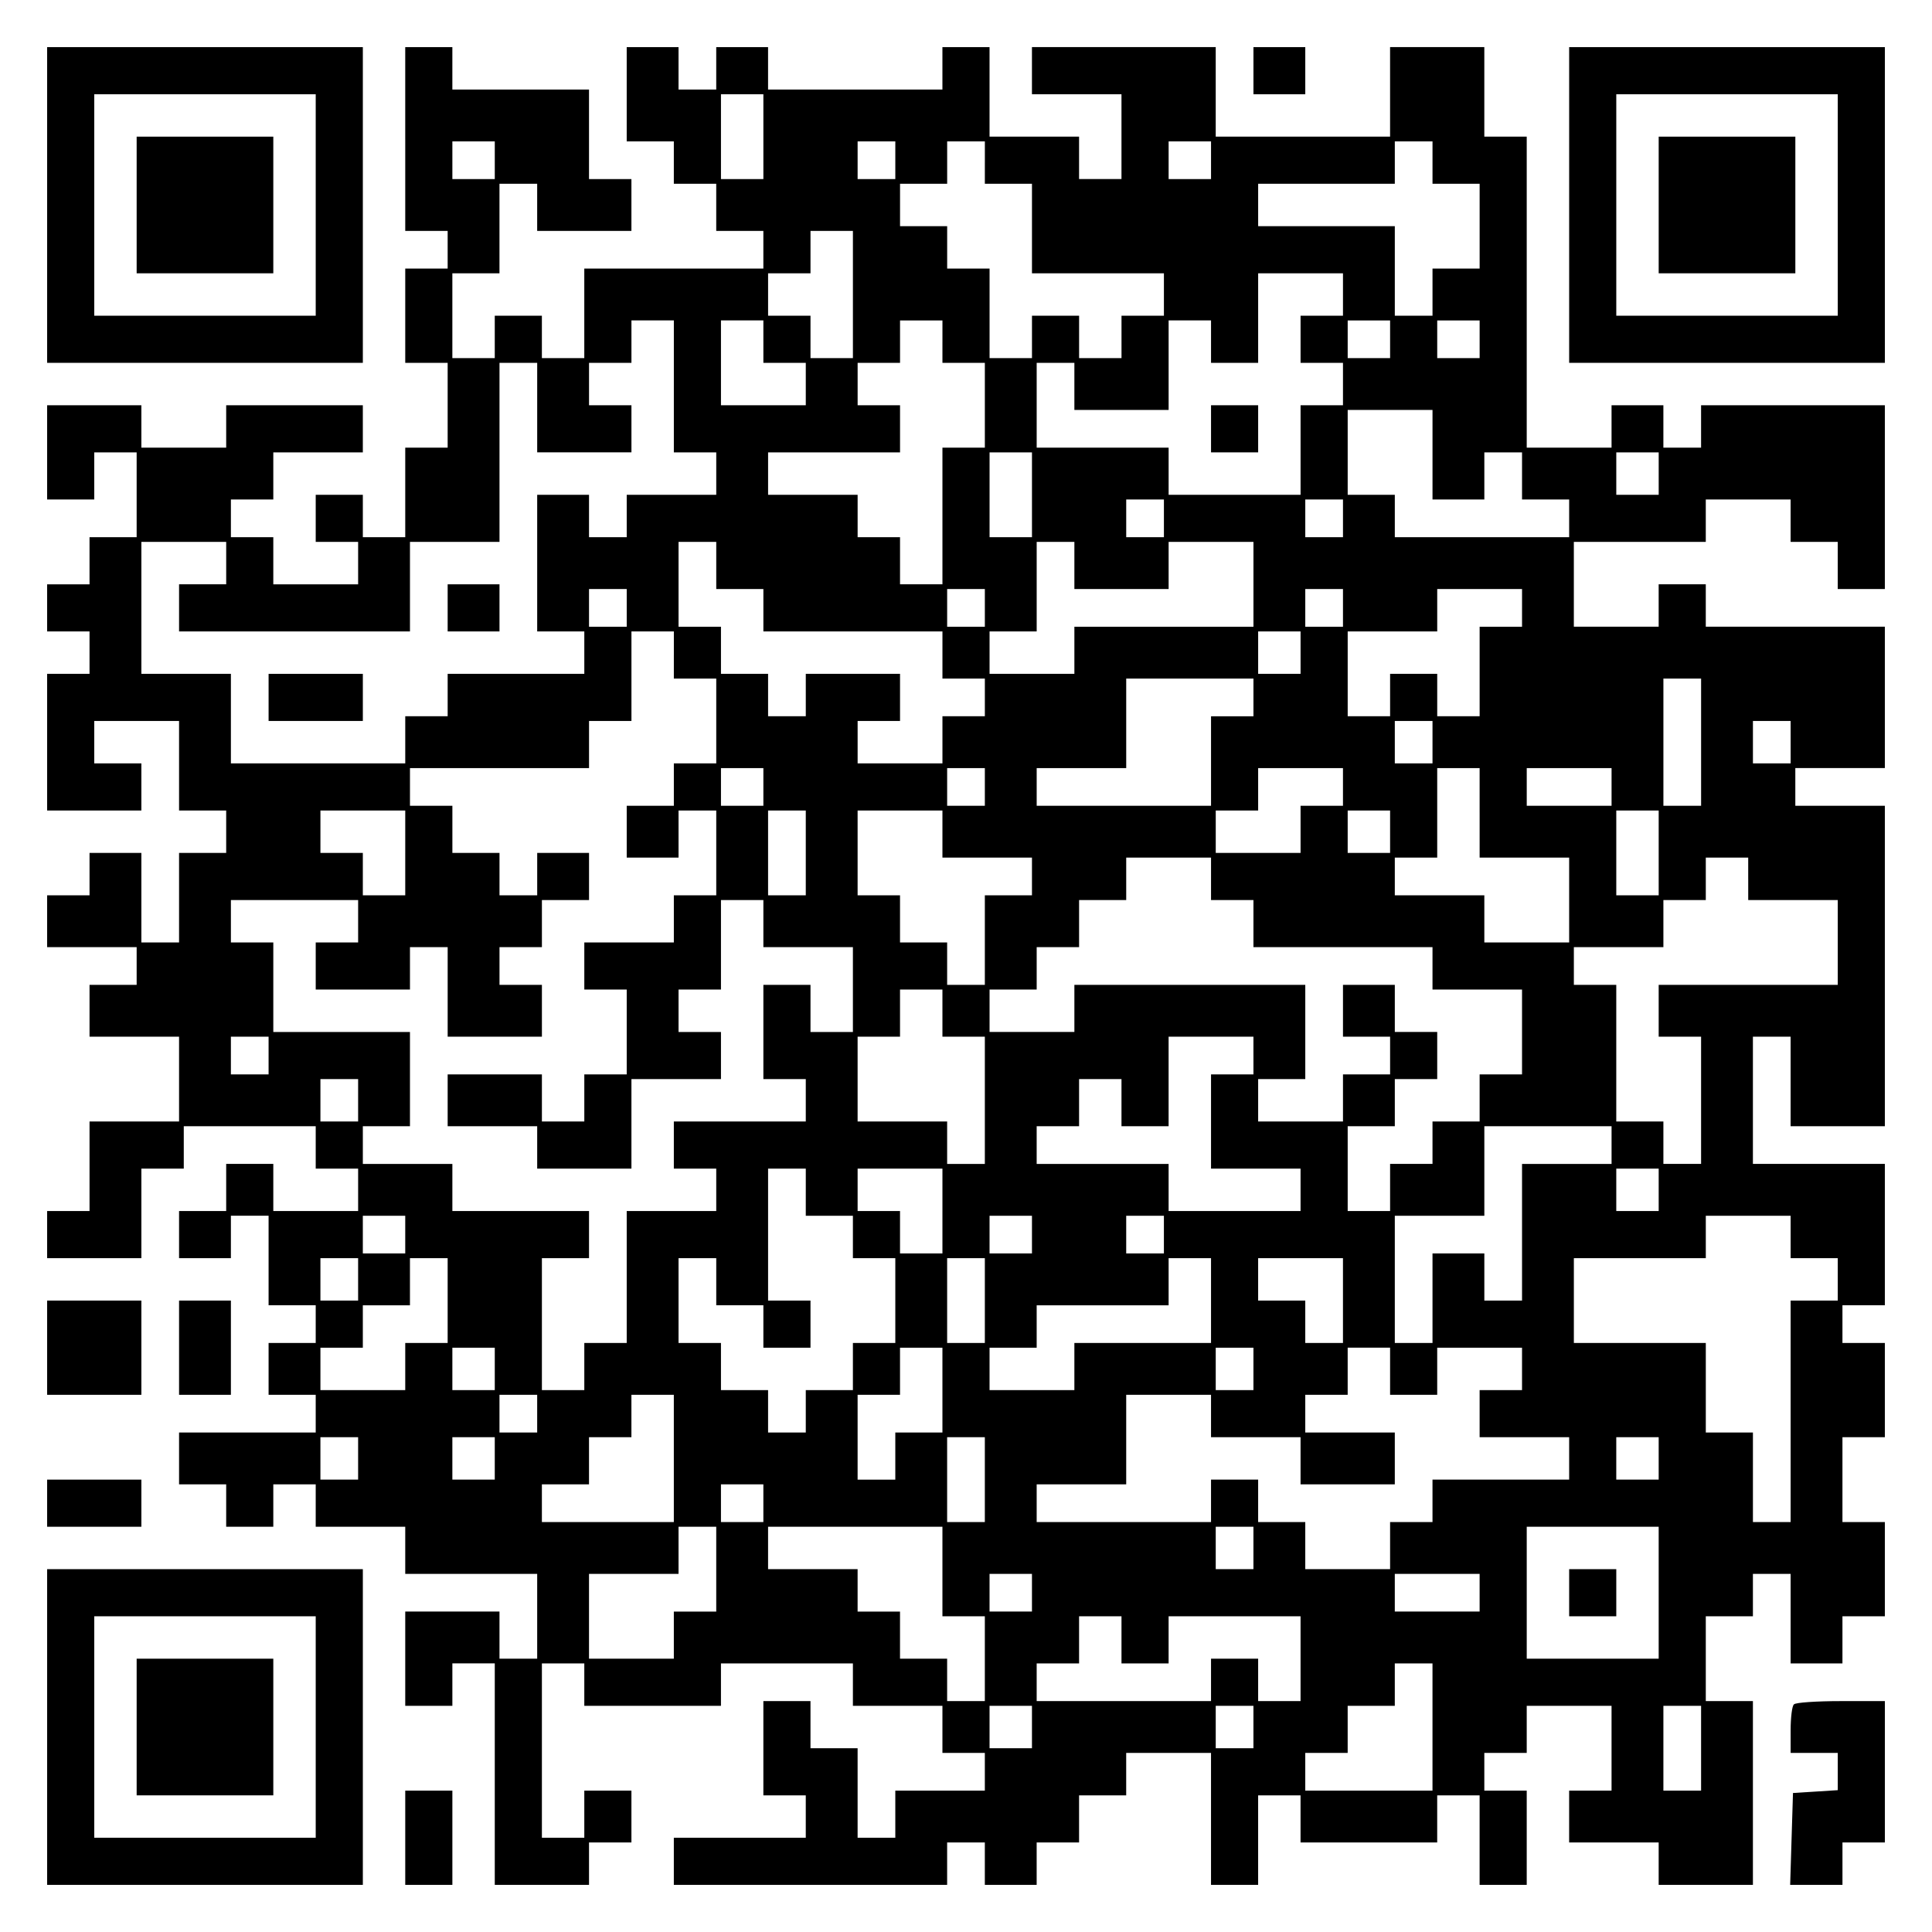 <?xml version="1.0" encoding="UTF-8" standalone="yes"?>
<svg version="1.0" xmlns="http://www.w3.org/2000/svg" width="100mm" height="100mm" viewBox="0 0 410 410" preserveAspectRatio="xMidYMid meet">
  <g transform="translate(0,410) scale(0.1,-0.1)" fill="#000000" stroke="none">
    <path d="M100 3665 l0 -335 335 0 335 0 0 335 0 335 -335 0 -335 0 0 -335z
m570 0 l0 -235 -235 0 -235 0 0 235 0 235 235 0 235 0 0 -235z"/>
    <path d="M290 3665 l0 -145 145 0 145 0 0 145 0 145 -145 0 -145 0 0 -145z"/>
    <path d="M860 3805 l0 -195 45 0 45 0 0 -40 0 -40 -45 0 -45 0 0 -100 0 -100
45 0 45 0 0 -90 0 -90 -45 0 -45 0 0 -95 0 -95 -45 0 -45 0 0 45 0 45 -50 0
-50 0 0 -50 0 -50 45 0 45 0 0 -45 0 -45 -90 0 -90 0 0 50 0 50 -45 0 -45 0 0
40 0 40 45 0 45 0 0 50 0 50 95 0 95 0 0 50 0 50 -145 0 -145 0 0 -45 0 -45
-90 0 -90 0 0 45 0 45 -100 0 -100 0 0 -100 0 -100 50 0 50 0 0 50 0 50 45 0
45 0 0 -90 0 -90 -50 0 -50 0 0 -50 0 -50 -45 0 -45 0 0 -50 0 -50 45 0 45 0
0 -45 0 -45 -45 0 -45 0 0 -145 0 -145 100 0 100 0 0 50 0 50 -50 0 -50 0 0
45 0 45 90 0 90 0 0 -95 0 -95 50 0 50 0 0 -45 0 -45 -50 0 -50 0 0 -95 0 -95
-40 0 -40 0 0 95 0 95 -55 0 -55 0 0 -45 0 -45 -45 0 -45 0 0 -55 0 -55 95 0
95 0 0 -40 0 -40 -50 0 -50 0 0 -55 0 -55 95 0 95 0 0 -90 0 -90 -95 0 -95 0
0 -95 0 -95 -45 0 -45 0 0 -50 0 -50 100 0 100 0 0 95 0 95 45 0 45 0 0 45 0
45 140 0 140 0 0 -45 0 -45 45 0 45 0 0 -45 0 -45 -90 0 -90 0 0 50 0 50 -50
0 -50 0 0 -50 0 -50 -50 0 -50 0 0 -50 0 -50 55 0 55 0 0 45 0 45 40 0 40 0 0
-95 0 -95 50 0 50 0 0 -40 0 -40 -50 0 -50 0 0 -55 0 -55 50 0 50 0 0 -40 0
-40 -145 0 -145 0 0 -55 0 -55 50 0 50 0 0 -45 0 -45 50 0 50 0 0 45 0 45 45
0 45 0 0 -45 0 -45 95 0 95 0 0 -50 0 -50 140 0 140 0 0 -90 0 -90 -40 0 -40
0 0 50 0 50 -100 0 -100 0 0 -100 0 -100 50 0 50 0 0 45 0 45 45 0 45 0 0
-235 0 -235 100 0 100 0 0 45 0 45 45 0 45 0 0 55 0 55 -50 0 -50 0 0 -50 0
-50 -45 0 -45 0 0 185 0 185 45 0 45 0 0 -45 0 -45 145 0 145 0 0 45 0 45 140
0 140 0 0 -45 0 -45 95 0 95 0 0 -50 0 -50 45 0 45 0 0 -40 0 -40 -95 0 -95 0
0 -50 0 -50 -40 0 -40 0 0 95 0 95 -50 0 -50 0 0 50 0 50 -50 0 -50 0 0 -100
0 -100 45 0 45 0 0 -45 0 -45 -140 0 -140 0 0 -50 0 -50 290 0 290 0 0 45 0
45 40 0 40 0 0 -45 0 -45 55 0 55 0 0 45 0 45 45 0 45 0 0 50 0 50 50 0 50 0
0 45 0 45 90 0 90 0 0 -140 0 -140 50 0 50 0 0 95 0 95 45 0 45 0 0 -50 0 -50
145 0 145 0 0 50 0 50 45 0 45 0 0 -95 0 -95 50 0 50 0 0 100 0 100 -45 0 -45
0 0 40 0 40 45 0 45 0 0 50 0 50 90 0 90 0 0 -90 0 -90 -45 0 -45 0 0 -55 0
-55 95 0 95 0 0 -45 0 -45 100 0 100 0 0 195 0 195 -50 0 -50 0 0 90 0 90 50
0 50 0 0 45 0 45 40 0 40 0 0 -95 0 -95 55 0 55 0 0 50 0 50 45 0 45 0 0 100
0 100 -45 0 -45 0 0 90 0 90 45 0 45 0 0 100 0 100 -45 0 -45 0 0 40 0 40 45
0 45 0 0 150 0 150 -140 0 -140 0 0 135 0 135 40 0 40 0 0 -95 0 -95 100 0
100 0 0 340 0 340 -95 0 -95 0 0 40 0 40 95 0 95 0 0 150 0 150 -190 0 -190 0
0 45 0 45 -50 0 -50 0 0 -45 0 -45 -90 0 -90 0 0 90 0 90 140 0 140 0 0 45 0
45 90 0 90 0 0 -45 0 -45 50 0 50 0 0 -50 0 -50 50 0 50 0 0 195 0 195 -195 0
-195 0 0 -45 0 -45 -40 0 -40 0 0 45 0 45 -55 0 -55 0 0 -45 0 -45 -90 0 -90
0 0 330 0 330 -45 0 -45 0 0 95 0 95 -100 0 -100 0 0 -95 0 -95 -185 0 -185 0
0 95 0 95 -195 0 -195 0 0 -50 0 -50 95 0 95 0 0 -90 0 -90 -45 0 -45 0 0 45
0 45 -95 0 -95 0 0 95 0 95 -50 0 -50 0 0 -45 0 -45 -185 0 -185 0 0 45 0 45
-55 0 -55 0 0 -45 0 -45 -40 0 -40 0 0 45 0 45 -55 0 -55 0 0 -100 0 -100 50
0 50 0 0 -45 0 -45 45 0 45 0 0 -50 0 -50 50 0 50 0 0 -40 0 -40 -190 0 -190
0 0 -95 0 -95 -45 0 -45 0 0 45 0 45 -50 0 -50 0 0 -45 0 -45 -45 0 -45 0 0
90 0 90 50 0 50 0 0 95 0 95 40 0 40 0 0 -50 0 -50 100 0 100 0 0 55 0 55 -45
0 -45 0 0 95 0 95 -145 0 -145 0 0 45 0 45 -50 0 -50 0 0 -195z m760 5 l0 -90
-45 0 -45 0 0 90 0 90 45 0 45 0 0 -90z m-570 -50 l0 -40 -45 0 -45 0 0 40 0
40 45 0 45 0 0 -40z m850 0 l0 -40 -40 0 -40 0 0 40 0 40 40 0 40 0 0 -40z
m190 -5 l0 -45 50 0 50 0 0 -95 0 -95 140 0 140 0 0 -45 0 -45 -45 0 -45 0 0
-45 0 -45 -45 0 -45 0 0 45 0 45 -50 0 -50 0 0 -45 0 -45 -45 0 -45 0 0 95 0
95 -45 0 -45 0 0 45 0 45 -50 0 -50 0 0 45 0 45 50 0 50 0 0 45 0 45 40 0 40
0 0 -45z m480 5 l0 -40 -45 0 -45 0 0 40 0 40 45 0 45 0 0 -40z m470 -5 l0
-45 50 0 50 0 0 -90 0 -90 -50 0 -50 0 0 -50 0 -50 -40 0 -40 0 0 95 0 95
-145 0 -145 0 0 45 0 45 145 0 145 0 0 45 0 45 40 0 40 0 0 -45z m-1230 -280
l0 -135 -45 0 -45 0 0 45 0 45 -45 0 -45 0 0 45 0 45 45 0 45 0 0 45 0 45 45
0 45 0 0 -135z m1040 0 l0 -45 -45 0 -45 0 0 -50 0 -50 45 0 45 0 0 -45 0 -45
-45 0 -45 0 0 -95 0 -95 -140 0 -140 0 0 50 0 50 -140 0 -140 0 0 90 0 90 40
0 40 0 0 -50 0 -50 100 0 100 0 0 95 0 95 45 0 45 0 0 -45 0 -45 50 0 50 0 0
95 0 95 90 0 90 0 0 -45z m-1420 -195 l0 -140 45 0 45 0 0 -45 0 -45 -95 0
-95 0 0 -45 0 -45 -40 0 -40 0 0 45 0 45 -55 0 -55 0 0 -145 0 -145 50 0 50 0
0 -45 0 -45 -145 0 -145 0 0 -45 0 -45 -45 0 -45 0 0 -50 0 -50 -185 0 -185 0
0 95 0 95 -95 0 -95 0 0 140 0 140 90 0 90 0 0 -45 0 -45 -50 0 -50 0 0 -50 0
-50 245 0 245 0 0 95 0 95 95 0 95 0 0 190 0 190 40 0 40 0 0 -95 0 -95 100 0
100 0 0 50 0 50 -45 0 -45 0 0 45 0 45 45 0 45 0 0 45 0 45 45 0 45 0 0 -140z
m190 95 l0 -45 45 0 45 0 0 -45 0 -45 -90 0 -90 0 0 90 0 90 45 0 45 0 0 -45z
m380 0 l0 -45 45 0 45 0 0 -90 0 -90 -45 0 -45 0 0 -145 0 -145 -45 0 -45 0 0
50 0 50 -45 0 -45 0 0 45 0 45 -95 0 -95 0 0 45 0 45 140 0 140 0 0 50 0 50
-45 0 -45 0 0 45 0 45 45 0 45 0 0 45 0 45 45 0 45 0 0 -45z m950 5 l0 -40
-45 0 -45 0 0 40 0 40 45 0 45 0 0 -40z m190 0 l0 -40 -45 0 -45 0 0 40 0 40
45 0 45 0 0 -40z m-100 -245 l0 -95 55 0 55 0 0 50 0 50 40 0 40 0 0 -50 0
-50 50 0 50 0 0 -40 0 -40 -185 0 -185 0 0 45 0 45 -50 0 -50 0 0 90 0 90 90
0 90 0 0 -95z m-850 -85 l0 -90 -45 0 -45 0 0 90 0 90 45 0 45 0 0 -90z m1330
45 l0 -45 -45 0 -45 0 0 45 0 45 45 0 45 0 0 -45z m-1050 -95 l0 -40 -40 0
-40 0 0 40 0 40 40 0 40 0 0 -40z m380 0 l0 -40 -40 0 -40 0 0 40 0 40 40 0
40 0 0 -40z m-1330 -100 l0 -50 50 0 50 0 0 -45 0 -45 190 0 190 0 0 -50 0
-50 45 0 45 0 0 -40 0 -40 -45 0 -45 0 0 -50 0 -50 -90 0 -90 0 0 45 0 45 45
0 45 0 0 50 0 50 -100 0 -100 0 0 -45 0 -45 -40 0 -40 0 0 45 0 45 -50 0 -50
0 0 50 0 50 -45 0 -45 0 0 90 0 90 40 0 40 0 0 -50z m760 0 l0 -50 100 0 100
0 0 50 0 50 90 0 90 0 0 -90 0 -90 -190 0 -190 0 0 -50 0 -50 -90 0 -90 0 0
45 0 45 50 0 50 0 0 95 0 95 40 0 40 0 0 -50z m-950 -90 l0 -40 -40 0 -40 0 0
40 0 40 40 0 40 0 0 -40z m760 0 l0 -40 -40 0 -40 0 0 40 0 40 40 0 40 0 0
-40z m760 0 l0 -40 -40 0 -40 0 0 40 0 40 40 0 40 0 0 -40z m380 0 l0 -40 -45
0 -45 0 0 -95 0 -95 -45 0 -45 0 0 45 0 45 -50 0 -50 0 0 -45 0 -45 -45 0 -45
0 0 90 0 90 95 0 95 0 0 45 0 45 90 0 90 0 0 -40z m-1800 -100 l0 -50 45 0 45
0 0 -90 0 -90 -45 0 -45 0 0 -45 0 -45 -50 0 -50 0 0 -55 0 -55 55 0 55 0 0
50 0 50 40 0 40 0 0 -90 0 -90 -45 0 -45 0 0 -50 0 -50 -95 0 -95 0 0 -50 0
-50 45 0 45 0 0 -90 0 -90 -45 0 -45 0 0 -50 0 -50 -45 0 -45 0 0 50 0 50
-100 0 -100 0 0 -55 0 -55 95 0 95 0 0 -45 0 -45 100 0 100 0 0 95 0 95 95 0
95 0 0 50 0 50 -45 0 -45 0 0 45 0 45 45 0 45 0 0 95 0 95 45 0 45 0 0 -50 0
-50 95 0 95 0 0 -90 0 -90 -45 0 -45 0 0 50 0 50 -50 0 -50 0 0 -100 0 -100
45 0 45 0 0 -45 0 -45 -140 0 -140 0 0 -50 0 -50 45 0 45 0 0 -45 0 -45 -95 0
-95 0 0 -140 0 -140 -45 0 -45 0 0 -50 0 -50 -45 0 -45 0 0 140 0 140 50 0 50
0 0 50 0 50 -145 0 -145 0 0 50 0 50 -95 0 -95 0 0 40 0 40 50 0 50 0 0 100 0
100 -145 0 -145 0 0 95 0 95 -45 0 -45 0 0 45 0 45 135 0 135 0 0 -45 0 -45
-45 0 -45 0 0 -50 0 -50 100 0 100 0 0 45 0 45 40 0 40 0 0 -95 0 -95 100 0
100 0 0 55 0 55 -45 0 -45 0 0 40 0 40 45 0 45 0 0 50 0 50 50 0 50 0 0 50 0
50 -55 0 -55 0 0 -45 0 -45 -40 0 -40 0 0 45 0 45 -50 0 -50 0 0 50 0 50 -45
0 -45 0 0 40 0 40 190 0 190 0 0 50 0 50 45 0 45 0 0 95 0 95 45 0 45 0 0 -50z
m1330 5 l0 -45 -45 0 -45 0 0 45 0 45 45 0 45 0 0 -45z m-100 -95 l0 -40 -45
0 -45 0 0 -95 0 -95 -185 0 -185 0 0 40 0 40 95 0 95 0 0 95 0 95 135 0 135 0
0 -40z m950 -95 l0 -135 -40 0 -40 0 0 135 0 135 40 0 40 0 0 -135z m-570 0
l0 -45 -40 0 -40 0 0 45 0 45 40 0 40 0 0 -45z m760 0 l0 -45 -40 0 -40 0 0
45 0 45 40 0 40 0 0 -45z m-2180 -95 l0 -40 -45 0 -45 0 0 40 0 40 45 0 45 0
0 -40z m470 0 l0 -40 -40 0 -40 0 0 40 0 40 40 0 40 0 0 -40z m760 0 l0 -40
-45 0 -45 0 0 -50 0 -50 -90 0 -90 0 0 45 0 45 45 0 45 0 0 45 0 45 90 0 90 0
0 -40z m290 -55 l0 -95 95 0 95 0 0 -90 0 -90 -90 0 -90 0 0 50 0 50 -95 0
-95 0 0 40 0 40 45 0 45 0 0 95 0 95 45 0 45 0 0 -95z m280 55 l0 -40 -90 0
-90 0 0 40 0 40 90 0 90 0 0 -40z m-2560 -140 l0 -90 -45 0 -45 0 0 45 0 45
-45 0 -45 0 0 45 0 45 90 0 90 0 0 -90z m850 0 l0 -90 -40 0 -40 0 0 90 0 90
40 0 40 0 0 -90z m290 40 l0 -50 95 0 95 0 0 -40 0 -40 -50 0 -50 0 0 -95 0
-95 -40 0 -40 0 0 45 0 45 -50 0 -50 0 0 50 0 50 -45 0 -45 0 0 90 0 90 90 0
90 0 0 -50z m950 5 l0 -45 -45 0 -45 0 0 45 0 45 45 0 45 0 0 -45z m570 -45
l0 -90 -45 0 -45 0 0 90 0 90 45 0 45 0 0 -90z m-950 -55 l0 -45 45 0 45 0 0
-50 0 -50 190 0 190 0 0 -45 0 -45 95 0 95 0 0 -90 0 -90 -45 0 -45 0 0 -50 0
-50 -50 0 -50 0 0 -45 0 -45 -45 0 -45 0 0 -50 0 -50 -45 0 -45 0 0 90 0 90
50 0 50 0 0 50 0 50 45 0 45 0 0 50 0 50 -45 0 -45 0 0 50 0 50 -55 0 -55 0 0
-55 0 -55 50 0 50 0 0 -40 0 -40 -50 0 -50 0 0 -50 0 -50 -90 0 -90 0 0 45 0
45 50 0 50 0 0 100 0 100 -245 0 -245 0 0 -50 0 -50 -90 0 -90 0 0 45 0 45 50
0 50 0 0 45 0 45 45 0 45 0 0 50 0 50 50 0 50 0 0 45 0 45 90 0 90 0 0 -45z
m1140 0 l0 -45 95 0 95 0 0 -90 0 -90 -190 0 -190 0 0 -55 0 -55 45 0 45 0 0
-135 0 -135 -40 0 -40 0 0 45 0 45 -50 0 -50 0 0 145 0 145 -45 0 -45 0 0 40
0 40 95 0 95 0 0 50 0 50 45 0 45 0 0 45 0 45 45 0 45 0 0 -45z m-1710 -285
l0 -50 45 0 45 0 0 -135 0 -135 -40 0 -40 0 0 45 0 45 -95 0 -95 0 0 90 0 90
45 0 45 0 0 50 0 50 45 0 45 0 0 -50z m-1430 -90 l0 -40 -40 0 -40 0 0 40 0
40 40 0 40 0 0 -40z m2090 0 l0 -40 -45 0 -45 0 0 -100 0 -100 95 0 95 0 0
-45 0 -45 -140 0 -140 0 0 50 0 50 -140 0 -140 0 0 40 0 40 45 0 45 0 0 50 0
50 45 0 45 0 0 -50 0 -50 50 0 50 0 0 95 0 95 90 0 90 0 0 -40z m-1900 -95 l0
-45 -40 0 -40 0 0 45 0 45 40 0 40 0 0 -45z m2660 -95 l0 -40 -95 0 -95 0 0
-145 0 -145 -40 0 -40 0 0 50 0 50 -55 0 -55 0 0 -95 0 -95 -40 0 -40 0 0 135
0 135 95 0 95 0 0 95 0 95 135 0 135 0 0 -40z m-1710 -100 l0 -50 50 0 50 0 0
-45 0 -45 45 0 45 0 0 -90 0 -90 -45 0 -45 0 0 -50 0 -50 -50 0 -50 0 0 -45 0
-45 -40 0 -40 0 0 45 0 45 -50 0 -50 0 0 50 0 50 -45 0 -45 0 0 90 0 90 40 0
40 0 0 -50 0 -50 50 0 50 0 0 -45 0 -45 50 0 50 0 0 50 0 50 -45 0 -45 0 0
140 0 140 40 0 40 0 0 -50z m290 -40 l0 -90 -45 0 -45 0 0 45 0 45 -45 0 -45
0 0 45 0 45 90 0 90 0 0 -90z m1520 45 l0 -45 -45 0 -45 0 0 45 0 45 45 0 45
0 0 -45z m-2660 -95 l0 -40 -45 0 -45 0 0 40 0 40 45 0 45 0 0 -40z m1330 0
l0 -40 -45 0 -45 0 0 40 0 40 45 0 45 0 0 -40z m280 0 l0 -40 -40 0 -40 0 0
40 0 40 40 0 40 0 0 -40z m1330 -5 l0 -45 50 0 50 0 0 -45 0 -45 -50 0 -50 0
0 -235 0 -235 -40 0 -40 0 0 95 0 95 -50 0 -50 0 0 95 0 95 -140 0 -140 0 0
90 0 90 140 0 140 0 0 45 0 45 90 0 90 0 0 -45z m-3040 -90 l0 -45 -40 0 -40
0 0 45 0 45 40 0 40 0 0 -45z m190 -45 l0 -90 -45 0 -45 0 0 -50 0 -50 -90 0
-90 0 0 45 0 45 45 0 45 0 0 45 0 45 50 0 50 0 0 50 0 50 40 0 40 0 0 -90z
m1140 0 l0 -90 -40 0 -40 0 0 90 0 90 40 0 40 0 0 -90z m480 0 l0 -90 -145 0
-145 0 0 -50 0 -50 -90 0 -90 0 0 45 0 45 50 0 50 0 0 45 0 45 140 0 140 0 0
50 0 50 45 0 45 0 0 -90z m280 0 l0 -90 -40 0 -40 0 0 45 0 45 -50 0 -50 0 0
45 0 45 90 0 90 0 0 -90z m-1800 -145 l0 -45 -45 0 -45 0 0 45 0 45 45 0 45 0
0 -45z m950 -45 l0 -90 -50 0 -50 0 0 -50 0 -50 -40 0 -40 0 0 90 0 90 45 0
45 0 0 50 0 50 45 0 45 0 0 -90z m660 45 l0 -45 -40 0 -40 0 0 45 0 45 40 0
40 0 0 -45z m290 -5 l0 -50 50 0 50 0 0 50 0 50 90 0 90 0 0 -45 0 -45 -45 0
-45 0 0 -50 0 -50 95 0 95 0 0 -45 0 -45 -145 0 -145 0 0 -45 0 -45 -45 0 -45
0 0 -50 0 -50 -90 0 -90 0 0 50 0 50 -50 0 -50 0 0 45 0 45 -50 0 -50 0 0 -45
0 -45 -185 0 -185 0 0 40 0 40 95 0 95 0 0 95 0 95 90 0 90 0 0 -45 0 -45 95
0 95 0 0 -50 0 -50 100 0 100 0 0 55 0 55 -95 0 -95 0 0 40 0 40 45 0 45 0 0
50 0 50 45 0 45 0 0 -50z m-1810 -90 l0 -40 -40 0 -40 0 0 40 0 40 40 0 40 0
0 -40z m290 -95 l0 -135 -140 0 -140 0 0 40 0 40 50 0 50 0 0 50 0 50 45 0 45
0 0 45 0 45 45 0 45 0 0 -135z m-670 0 l0 -45 -40 0 -40 0 0 45 0 45 40 0 40
0 0 -45z m290 0 l0 -45 -45 0 -45 0 0 45 0 45 45 0 45 0 0 -45z m1040 -45 l0
-90 -40 0 -40 0 0 90 0 90 40 0 40 0 0 -90z m1430 45 l0 -45 -45 0 -45 0 0 45
0 45 45 0 45 0 0 -45z m-1900 -95 l0 -40 -45 0 -45 0 0 40 0 40 45 0 45 0 0
-40z m-100 -140 l0 -90 -45 0 -45 0 0 -50 0 -50 -90 0 -90 0 0 90 0 90 95 0
95 0 0 50 0 50 40 0 40 0 0 -90z m480 -5 l0 -95 45 0 45 0 0 -90 0 -90 -40 0
-40 0 0 45 0 45 -50 0 -50 0 0 50 0 50 -45 0 -45 0 0 45 0 45 -95 0 -95 0 0
45 0 45 185 0 185 0 0 -95z m660 50 l0 -45 -40 0 -40 0 0 45 0 45 40 0 40 0 0
-45z m860 -95 l0 -140 -140 0 -140 0 0 140 0 140 140 0 140 0 0 -140z m-1330
0 l0 -40 -45 0 -45 0 0 40 0 40 45 0 45 0 0 -40z m950 0 l0 -40 -90 0 -90 0 0
40 0 40 90 0 90 0 0 -40z m-760 -100 l0 -50 50 0 50 0 0 50 0 50 140 0 140 0
0 -90 0 -90 -45 0 -45 0 0 45 0 45 -50 0 -50 0 0 -45 0 -45 -185 0 -185 0 0
40 0 40 45 0 45 0 0 50 0 50 45 0 45 0 0 -50z m660 -185 l0 -135 -135 0 -135
0 0 40 0 40 45 0 45 0 0 50 0 50 50 0 50 0 0 45 0 45 40 0 40 0 0 -135z m-850
0 l0 -45 -45 0 -45 0 0 45 0 45 45 0 45 0 0 -45z m470 0 l0 -45 -40 0 -40 0 0
45 0 45 40 0 40 0 0 -45z m950 -45 l0 -90 -40 0 -40 0 0 90 0 90 40 0 40 0 0
-90z"/>
    <path d="M2570 3190 l0 -50 50 0 50 0 0 50 0 50 -50 0 -50 0 0 -50z"/>
    <path d="M950 2810 l0 -50 55 0 55 0 0 50 0 50 -55 0 -55 0 0 -50z"/>
    <path d="M570 2620 l0 -50 100 0 100 0 0 50 0 50 -100 0 -100 0 0 -50z"/>
    <path d="M3330 720 l0 -50 50 0 50 0 0 50 0 50 -50 0 -50 0 0 -50z"/>
    <path d="M2660 3950 l0 -50 55 0 55 0 0 50 0 50 -55 0 -55 0 0 -50z"/>
    <path d="M3330 3665 l0 -335 335 0 335 0 0 335 0 335 -335 0 -335 0 0 -335z
m570 0 l0 -235 -235 0 -235 0 0 235 0 235 235 0 235 0 0 -235z"/>
    <path d="M3520 3665 l0 -145 145 0 145 0 0 145 0 145 -145 0 -145 0 0 -145z"/>
    <path d="M100 1240 l0 -100 100 0 100 0 0 100 0 100 -100 0 -100 0 0 -100z"/>
    <path d="M380 1240 l0 -100 55 0 55 0 0 100 0 100 -55 0 -55 0 0 -100z"/>
    <path d="M100 910 l0 -50 100 0 100 0 0 50 0 50 -100 0 -100 0 0 -50z"/>
    <path d="M100 435 l0 -335 335 0 335 0 0 335 0 335 -335 0 -335 0 0 -335z
m570 0 l0 -235 -235 0 -235 0 0 235 0 235 235 0 235 0 0 -235z"/>
    <path d="M290 435 l0 -145 145 0 145 0 0 145 0 145 -145 0 -145 0 0 -145z"/>
    <path d="M3807 483 c-4 -3 -7 -28 -7 -55 l0 -48 50 0 50 0 0 -39 0 -40 -47 -3
-48 -3 -3 -97 -3 -98 56 0 55 0 0 45 0 45 45 0 45 0 0 150 0 150 -93 0 c-52 0
-97 -3 -100 -7z"/>
    <path d="M860 200 l0 -100 50 0 50 0 0 100 0 100 -50 0 -50 0 0 -100z"/>
  </g>
</svg>